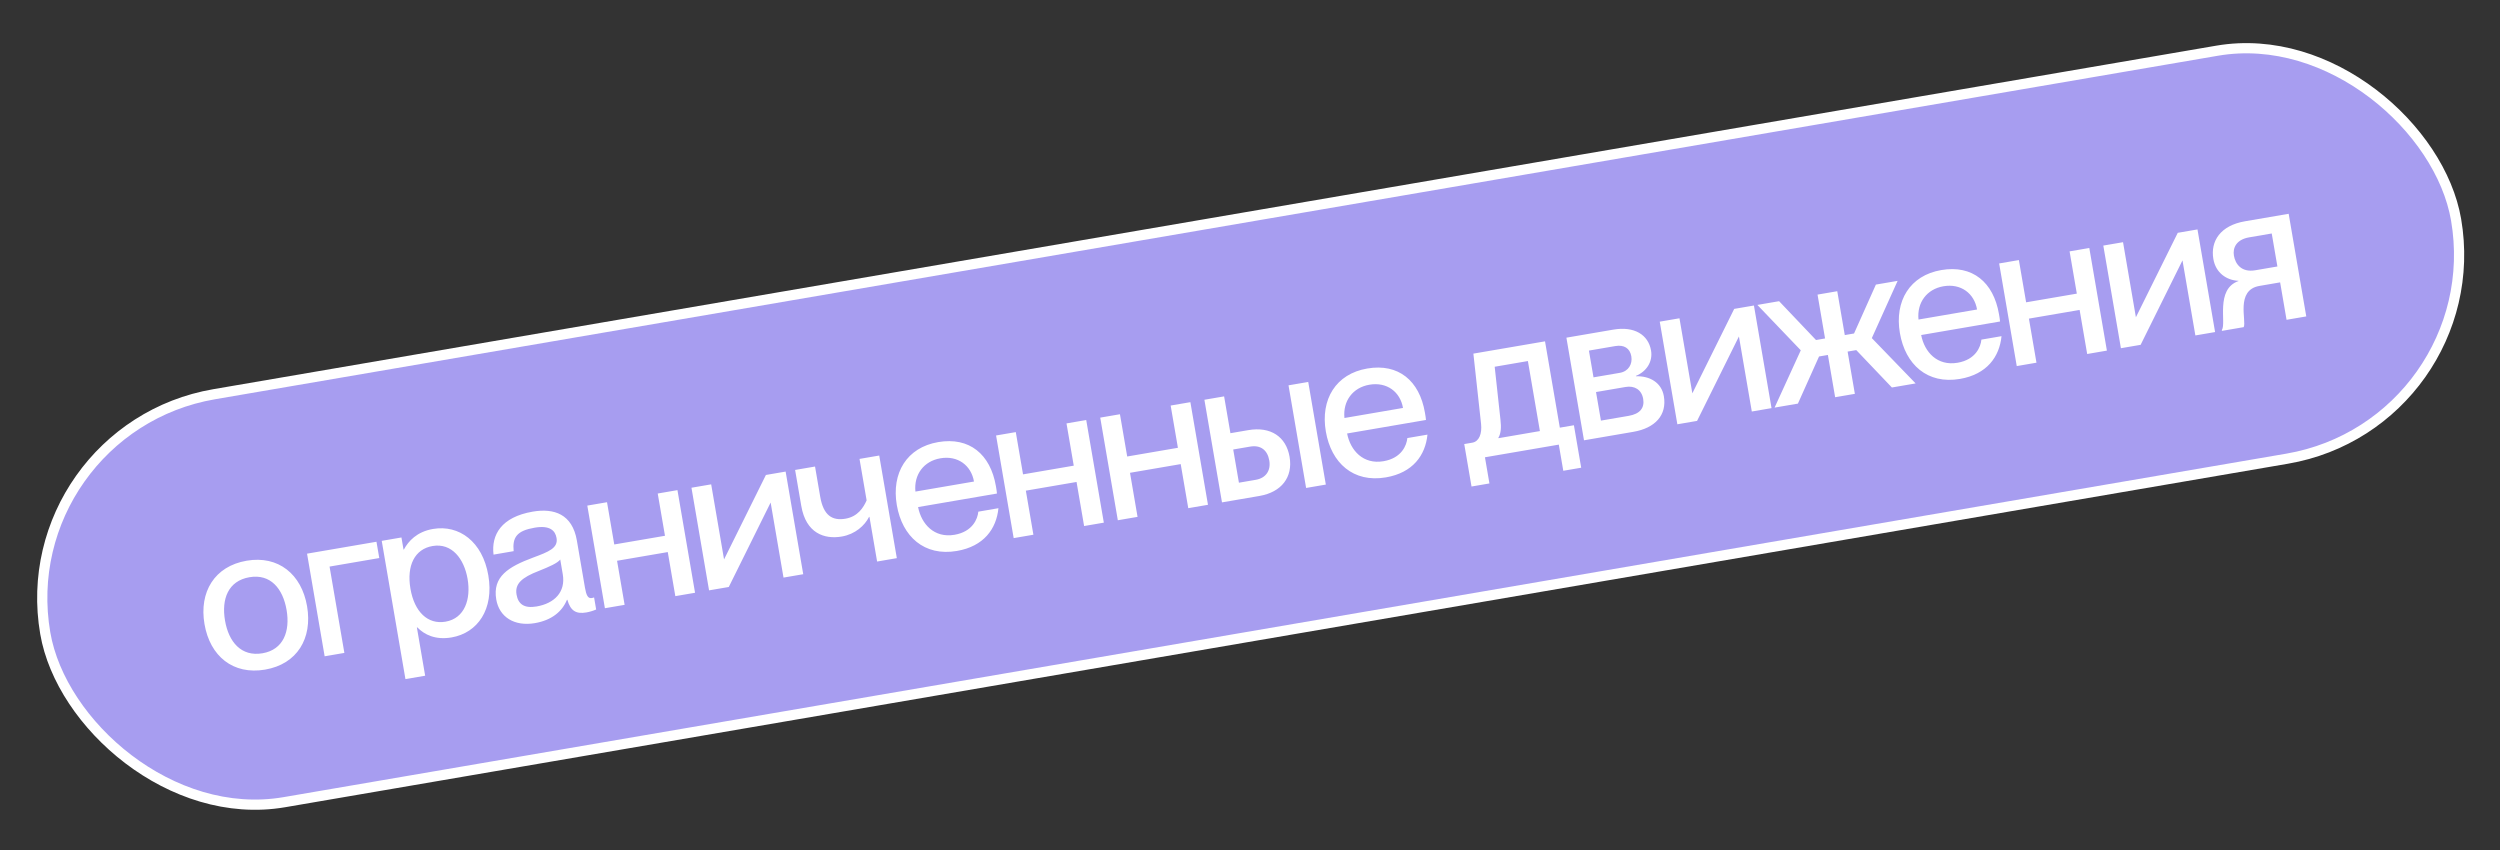 <?xml version="1.0" encoding="UTF-8"?> <svg xmlns="http://www.w3.org/2000/svg" width="250" height="85" viewBox="0 0 250 85" fill="none"><rect x="0" y="0" width="250" height="85" fill="#333333" stroke="none"/><rect x="1.027" y="42.919" width="244.604" height="41.396" rx="20.698" transform="rotate(-9.732 1.027 42.919)" fill="#A79DF0"></rect><rect x="1.027" y="42.919" width="244.604" height="41.396" rx="20.698" transform="rotate(-9.732 1.027 42.919)" stroke="white" stroke-width="1.021"></rect><path d="M26.512 66.961C23.312 67.509 21.001 65.627 20.449 62.407C19.9 59.208 21.445 56.623 24.665 56.071C27.844 55.525 30.159 57.428 30.708 60.627C31.26 63.847 29.711 66.412 26.512 66.961ZM26.252 65.327C28.345 64.968 29.025 63.132 28.659 60.999C28.29 58.846 27.041 57.362 24.948 57.721C22.815 58.087 22.132 59.902 22.501 62.055C22.867 64.189 24.119 65.693 26.252 65.327ZM34.437 65.291L32.465 65.629L30.705 55.366L37.647 54.175L37.927 55.805L32.956 56.658L34.437 65.291ZM43.293 52.897C45.909 52.448 48.253 54.159 48.833 57.539C49.413 60.92 47.769 63.294 45.153 63.743C43.543 64.019 42.433 63.464 41.728 62.735L41.688 62.742L42.516 67.572L40.544 67.91L38.173 54.085L40.145 53.747L40.352 54.955L40.392 54.947C40.831 54.127 41.683 53.173 43.293 52.897ZM44.551 62.168C46.483 61.837 47.105 59.907 46.76 57.895C46.415 55.883 45.186 54.27 43.254 54.602C41.483 54.906 40.645 56.541 41.045 58.875C41.442 61.189 42.781 62.472 44.551 62.168ZM53.49 62.313C51.438 62.665 49.926 61.702 49.626 59.951C49.232 57.657 50.846 56.676 53.318 55.755C54.876 55.177 55.828 54.807 55.655 53.8C55.528 53.056 54.978 52.508 53.469 52.767C51.678 53.074 51.231 53.731 51.365 55.116L49.353 55.462C49.115 53.472 50.137 51.702 53.276 51.163C55.389 50.801 57.232 51.397 57.687 54.053L58.495 58.761C58.623 59.506 58.789 59.871 59.171 59.806C59.231 59.795 59.292 59.785 59.409 59.744L59.616 60.951C59.288 61.091 58.953 61.19 58.631 61.245C57.645 61.414 57.056 61.121 56.735 59.975L56.695 59.982C56.214 61.162 55.16 62.026 53.49 62.313ZM53.66 60.647C55.431 60.343 56.584 59.214 56.276 57.423L56.025 55.954C55.754 56.311 54.907 56.684 53.898 57.085C52.15 57.758 51.471 58.392 51.654 59.458C51.82 60.424 52.433 60.858 53.66 60.647ZM66.498 53.578L65.773 49.352L67.745 49.013L69.505 59.276L67.533 59.614L66.777 55.207L61.706 56.077L62.462 60.484L60.49 60.822L58.73 50.56L60.702 50.221L61.426 54.447L66.498 53.578ZM72.878 58.698L70.906 59.036L69.146 48.773L71.118 48.435L72.405 55.941L76.591 47.496L78.563 47.158L80.323 57.421L78.351 57.759L77.064 50.253L72.878 58.698ZM89.683 55.815L87.711 56.154L86.945 51.686L86.904 51.693C86.472 52.554 85.523 53.422 84.175 53.653C82.424 53.953 80.595 53.314 80.129 50.597L79.511 46.995L81.504 46.654L82.021 49.672C82.342 51.544 83.224 52.096 84.552 51.869C85.78 51.658 86.35 50.753 86.662 50.036L85.951 45.891L87.923 45.553L89.683 55.815ZM99.589 48.606C99.637 48.888 99.689 49.19 99.696 49.354L91.808 50.707C92.142 52.411 93.42 53.828 95.453 53.479C97.264 53.169 97.768 51.881 97.832 51.166L99.844 50.82C99.639 52.886 98.385 54.633 95.689 55.096C92.429 55.655 90.221 53.652 89.682 50.512C89.13 47.293 90.682 44.748 93.822 44.209C96.941 43.675 99.043 45.427 99.589 48.606ZM91.542 49.158L97.398 48.153C97.122 46.544 95.788 45.529 94.037 45.83C92.387 46.113 91.373 47.447 91.542 49.158ZM107.375 46.566L106.65 42.341L108.622 42.002L110.383 52.265L108.411 52.603L107.655 48.196L102.584 49.066L103.34 53.473L101.368 53.811L99.607 43.549L101.579 43.21L102.304 47.436L107.375 46.566ZM117.791 44.78L117.066 40.554L119.038 40.216L120.798 50.479L118.826 50.817L118.071 46.41L113 47.28L113.755 51.687L111.783 52.025L110.023 41.762L111.995 41.424L112.72 45.65L117.791 44.78ZM125.942 49.596L122.199 50.238L120.439 39.976L122.411 39.638L123.043 43.32L124.834 43.013C127.067 42.63 128.613 43.67 128.958 45.682C129.307 47.714 128.156 49.217 125.942 49.596ZM132.583 48.458L130.611 48.796L128.851 38.533L130.823 38.195L132.583 48.458ZM123.322 44.95L123.892 48.27L125.582 47.98C126.588 47.808 127.102 47.057 126.929 46.051C126.753 45.024 126.079 44.477 125.013 44.66L123.322 44.95ZM142.49 41.248C142.539 41.53 142.59 41.832 142.598 41.996L134.71 43.349C135.043 45.053 136.322 46.47 138.355 46.121C140.166 45.811 140.67 44.523 140.734 43.807L142.746 43.462C142.541 45.528 141.287 47.275 138.59 47.738C135.331 48.297 133.123 46.294 132.584 43.154C132.032 39.935 133.584 37.39 136.723 36.851C139.842 36.316 141.945 38.069 142.49 41.248ZM134.444 41.8L140.3 40.795C140.024 39.185 138.69 38.171 136.939 38.472C135.289 38.755 134.275 40.089 134.444 41.8ZM154.502 34.134L155.983 42.766L157.391 42.525L158.119 46.771L156.329 47.078L155.88 44.462L148.495 45.728L148.943 48.344L147.152 48.652L146.424 44.406L147.229 44.268C147.913 44.15 148.215 43.373 148.106 42.377L147.338 35.362L154.502 34.134ZM149.838 43.779L149.845 43.819L153.99 43.108L152.789 36.105L149.469 36.675L150.045 41.962C150.139 42.754 150.095 43.341 149.838 43.779ZM163.33 43.184L158.4 44.03L156.64 33.767L161.329 32.963C163.441 32.6 164.835 33.48 165.104 35.05C165.298 36.176 164.638 37.16 163.592 37.587L163.599 37.628C164.959 37.581 166.15 38.247 166.385 39.615C166.709 41.507 165.524 42.808 163.33 43.184ZM158.892 35.059L159.351 37.735L161.987 37.283C162.852 37.135 163.265 36.401 163.134 35.636C162.992 34.811 162.393 34.458 161.528 34.607L158.892 35.059ZM159.602 39.204L160.093 42.061L162.87 41.585C163.996 41.392 164.474 40.792 164.318 39.887C164.159 38.961 163.446 38.545 162.561 38.697L159.602 39.204ZM169.707 42.09L167.735 42.428L165.975 32.166L167.947 31.828L169.234 39.334L173.42 30.889L175.393 30.551L177.153 40.813L175.181 41.152L173.893 33.646L169.707 42.09ZM179.791 40.361L177.457 40.761L180.078 35.029L175.737 30.492L177.91 30.119L181.601 34.002L182.506 33.846L181.754 29.46L183.726 29.121L184.478 33.508L185.404 33.349L187.589 28.459L189.763 28.086L187.182 33.811L191.563 38.342L189.189 38.749L185.627 35.01L184.761 35.158L185.486 39.384L183.514 39.722L182.789 35.496L181.904 35.648L179.791 40.361ZM199.896 31.402C199.945 31.684 199.996 31.986 200.004 32.15L192.116 33.503C192.449 35.207 193.728 36.624 195.761 36.275C197.572 35.965 198.076 34.677 198.139 33.962L200.152 33.617C199.947 35.682 198.693 37.43 195.996 37.892C192.736 38.451 190.529 36.448 189.99 33.309C189.438 30.089 190.99 27.544 194.129 27.006C197.248 26.471 199.351 28.223 199.896 31.402ZM191.85 31.954L197.706 30.95C197.43 29.34 196.096 28.326 194.345 28.626C192.695 28.909 191.681 30.243 191.85 31.954ZM207.683 29.363L206.958 25.137L208.93 24.799L210.69 35.061L208.718 35.4L207.962 30.993L202.891 31.862L203.647 36.269L201.675 36.608L199.915 26.345L201.887 26.007L202.612 30.232L207.683 29.363ZM214.063 34.483L212.091 34.821L210.331 24.558L212.303 24.22L213.59 31.726L217.776 23.281L219.748 22.943L221.509 33.206L219.537 33.544L218.249 26.038L214.063 34.483ZM224.369 32.715L222.195 33.088L222.182 33.008C222.665 32.324 221.504 28.939 223.847 28.103L223.843 28.082C222.631 28.021 221.57 27.271 221.336 25.902C221.029 24.111 222.045 22.549 224.5 22.128L228.867 21.379L230.627 31.642L228.655 31.98L228.013 28.237L225.94 28.593C223.525 29.007 224.681 32.123 224.369 32.715ZM225.527 27.027L227.74 26.648L227.174 23.348L224.92 23.734C223.612 23.958 223.261 24.806 223.392 25.57C223.537 26.416 224.158 27.262 225.527 27.027Z" fill="white"></path></svg> 